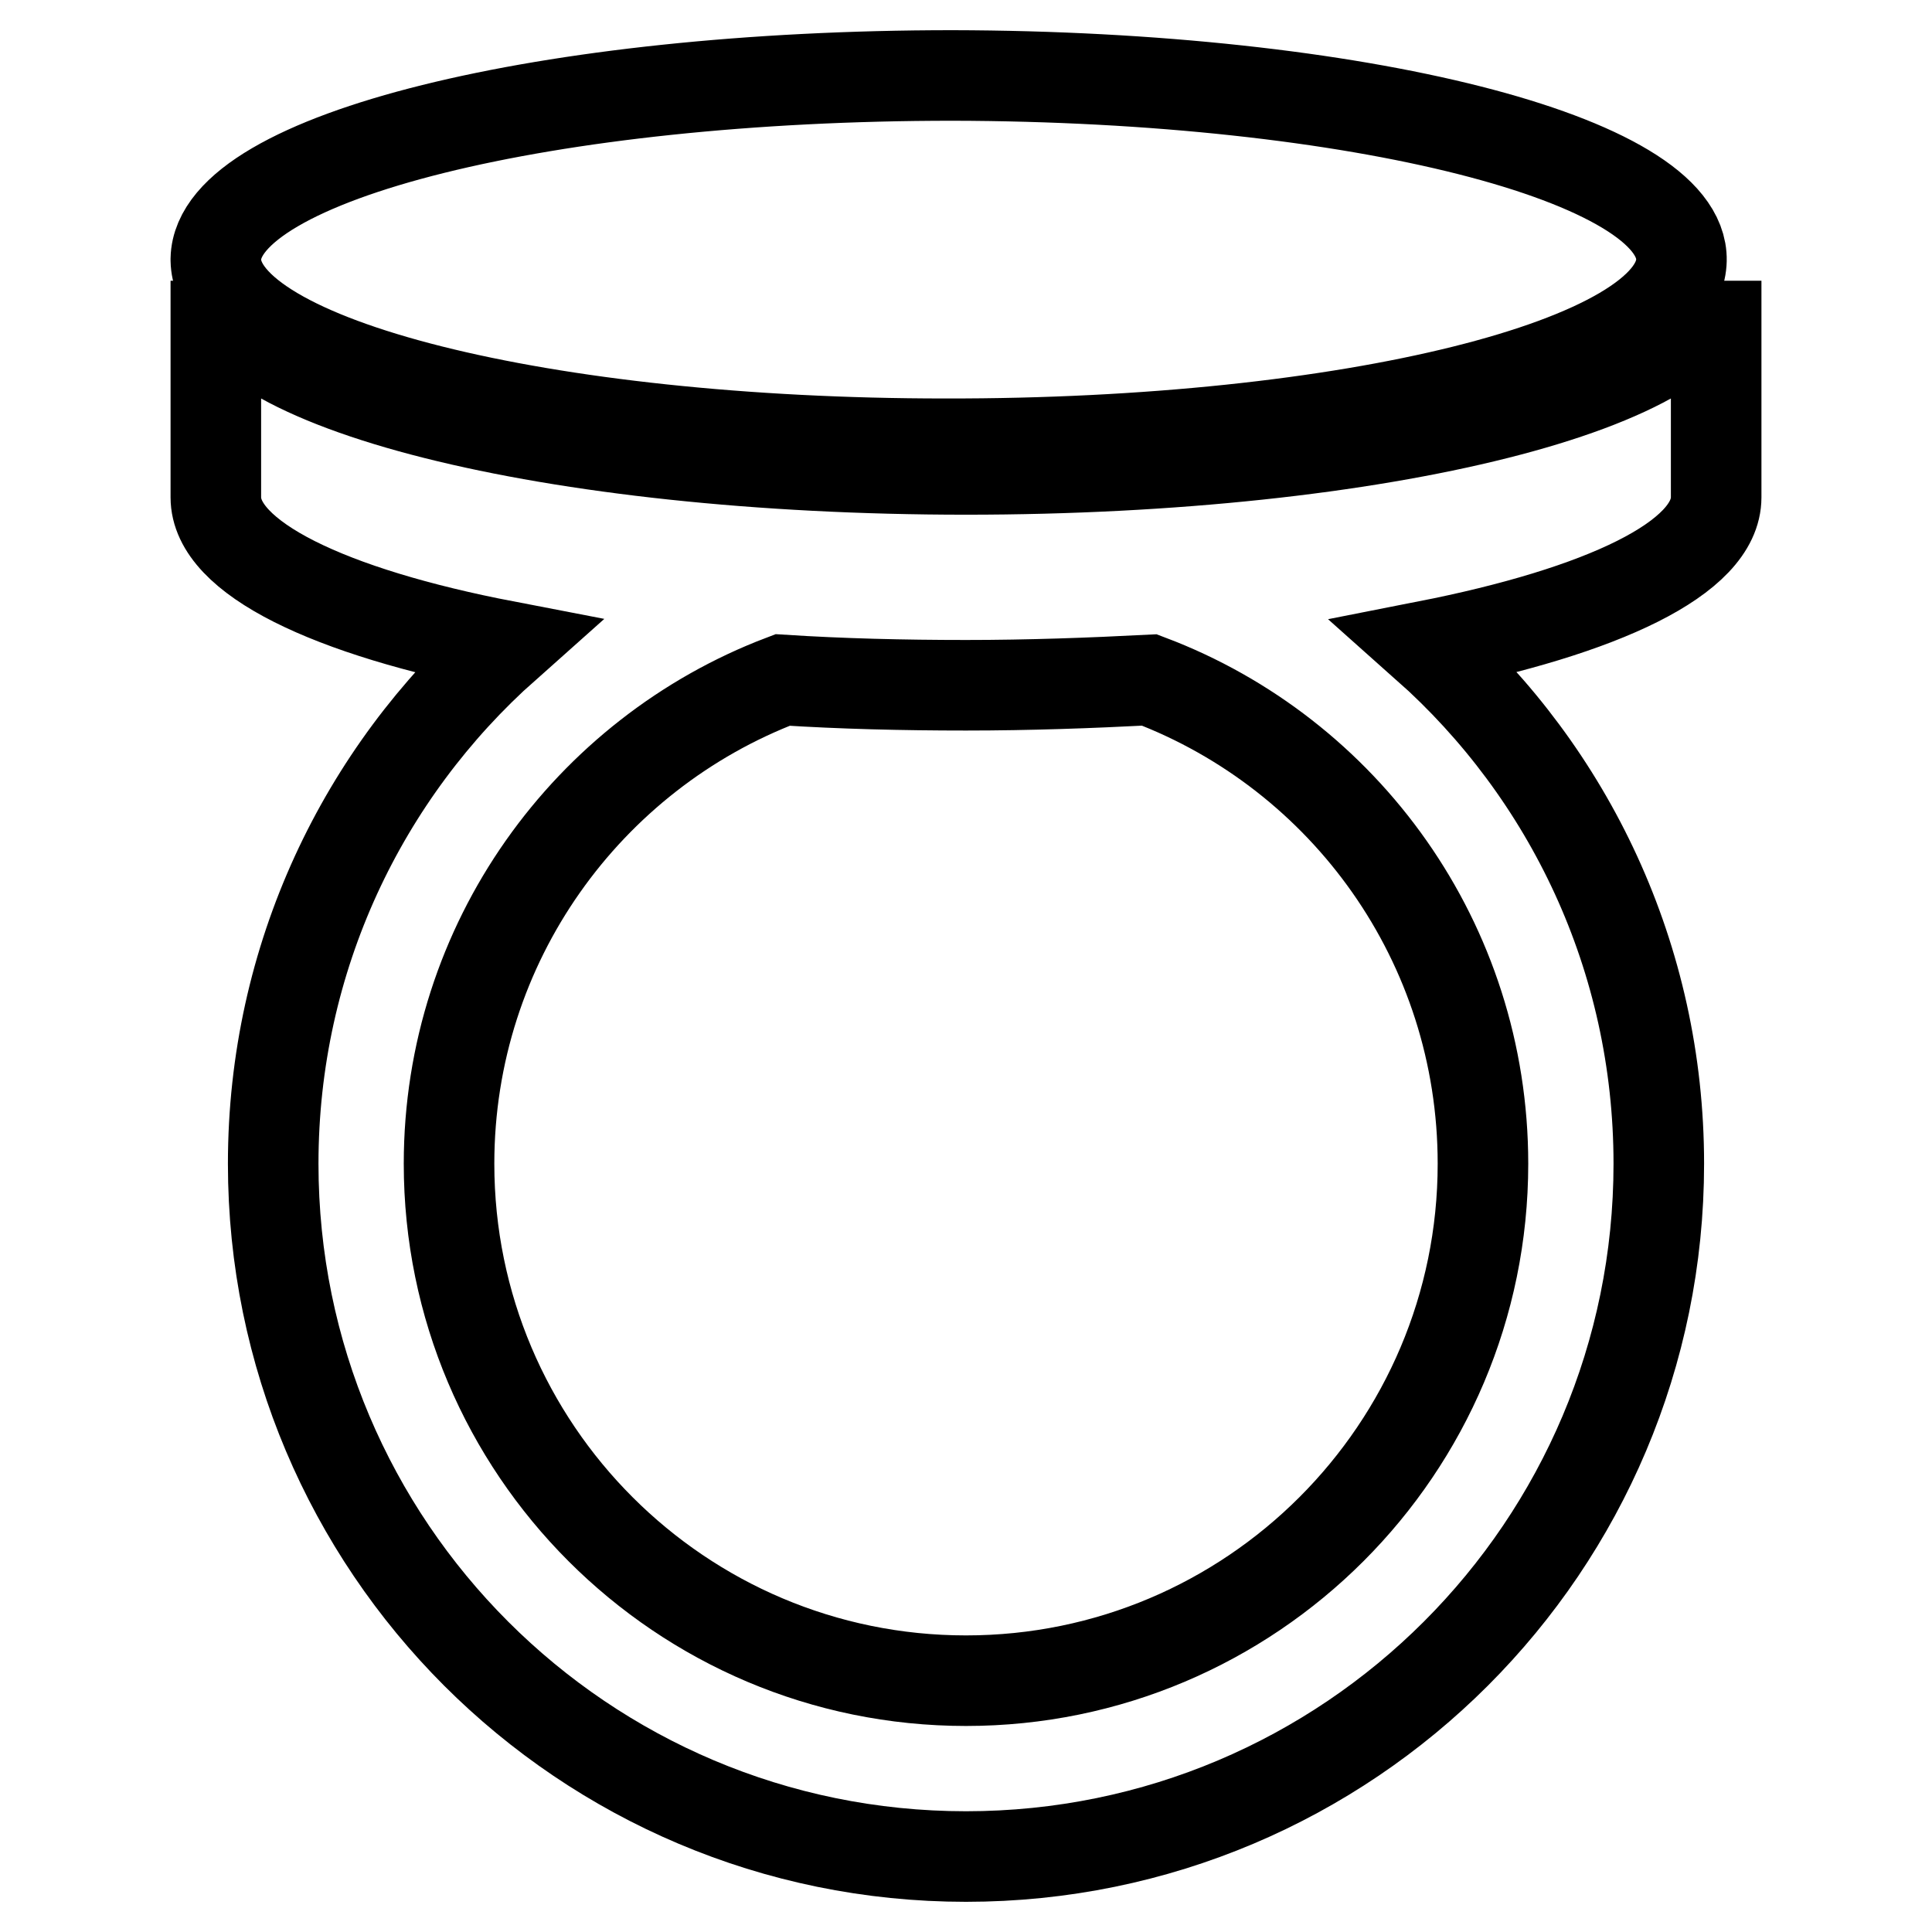 <?xml version="1.0" encoding="utf-8"?>
<!-- Svg Vector Icons : http://www.onlinewebfonts.com/icon -->
<!DOCTYPE svg PUBLIC "-//W3C//DTD SVG 1.1//EN" "http://www.w3.org/Graphics/SVG/1.1/DTD/svg11.dtd">
<svg version="1.1" xmlns="http://www.w3.org/2000/svg" xmlns:xlink="http://www.w3.org/1999/xlink" x="0px" y="0px" viewBox="0 0 256 256" enable-background="new 0 0 256 256" xml:space="preserve">
<g><g><path stroke-width="12" fill-opacity="0" stroke="#000000"  d="M28.6,34.3C28.9,20.8,72.6,10,126.2,10c53.6,0.1,96.9,11.1,96.6,24.5c-0.3,13.5-44,24.4-97.6,24.3C72,58.8,28.9,48,28.6,34.5L28.6,34.3L28.6,34.3z"/><path stroke-width="12" fill-opacity="0" stroke="#000000"  d="M128,62.2c-54.9,0-99.4-11.2-99.4-25v28.7c0,8,15,15.2,38.4,19.7c-18.9,16.8-30.8,41.3-30.8,68.6c0,50.7,41.1,91.8,91.8,91.8c50.7,0,91.8-41.1,91.8-91.8c0-27.3-11.9-51.8-30.8-68.6c23.4-4.6,38.4-11.7,38.4-19.7V37.2C227.4,51,182.9,62.2,128,62.2z M196.5,154.2c0,37.8-30.7,68.5-68.5,68.5c-37.8,0-68.5-30.7-68.5-68.5c0-29.3,18.4-54.3,44.2-64.1c7.8,0.5,15.9,0.7,24.3,0.7c8.4,0,16.5-0.3,24.3-0.7C178.2,99.9,196.5,124.9,196.5,154.2z"/></g></g>
</svg>